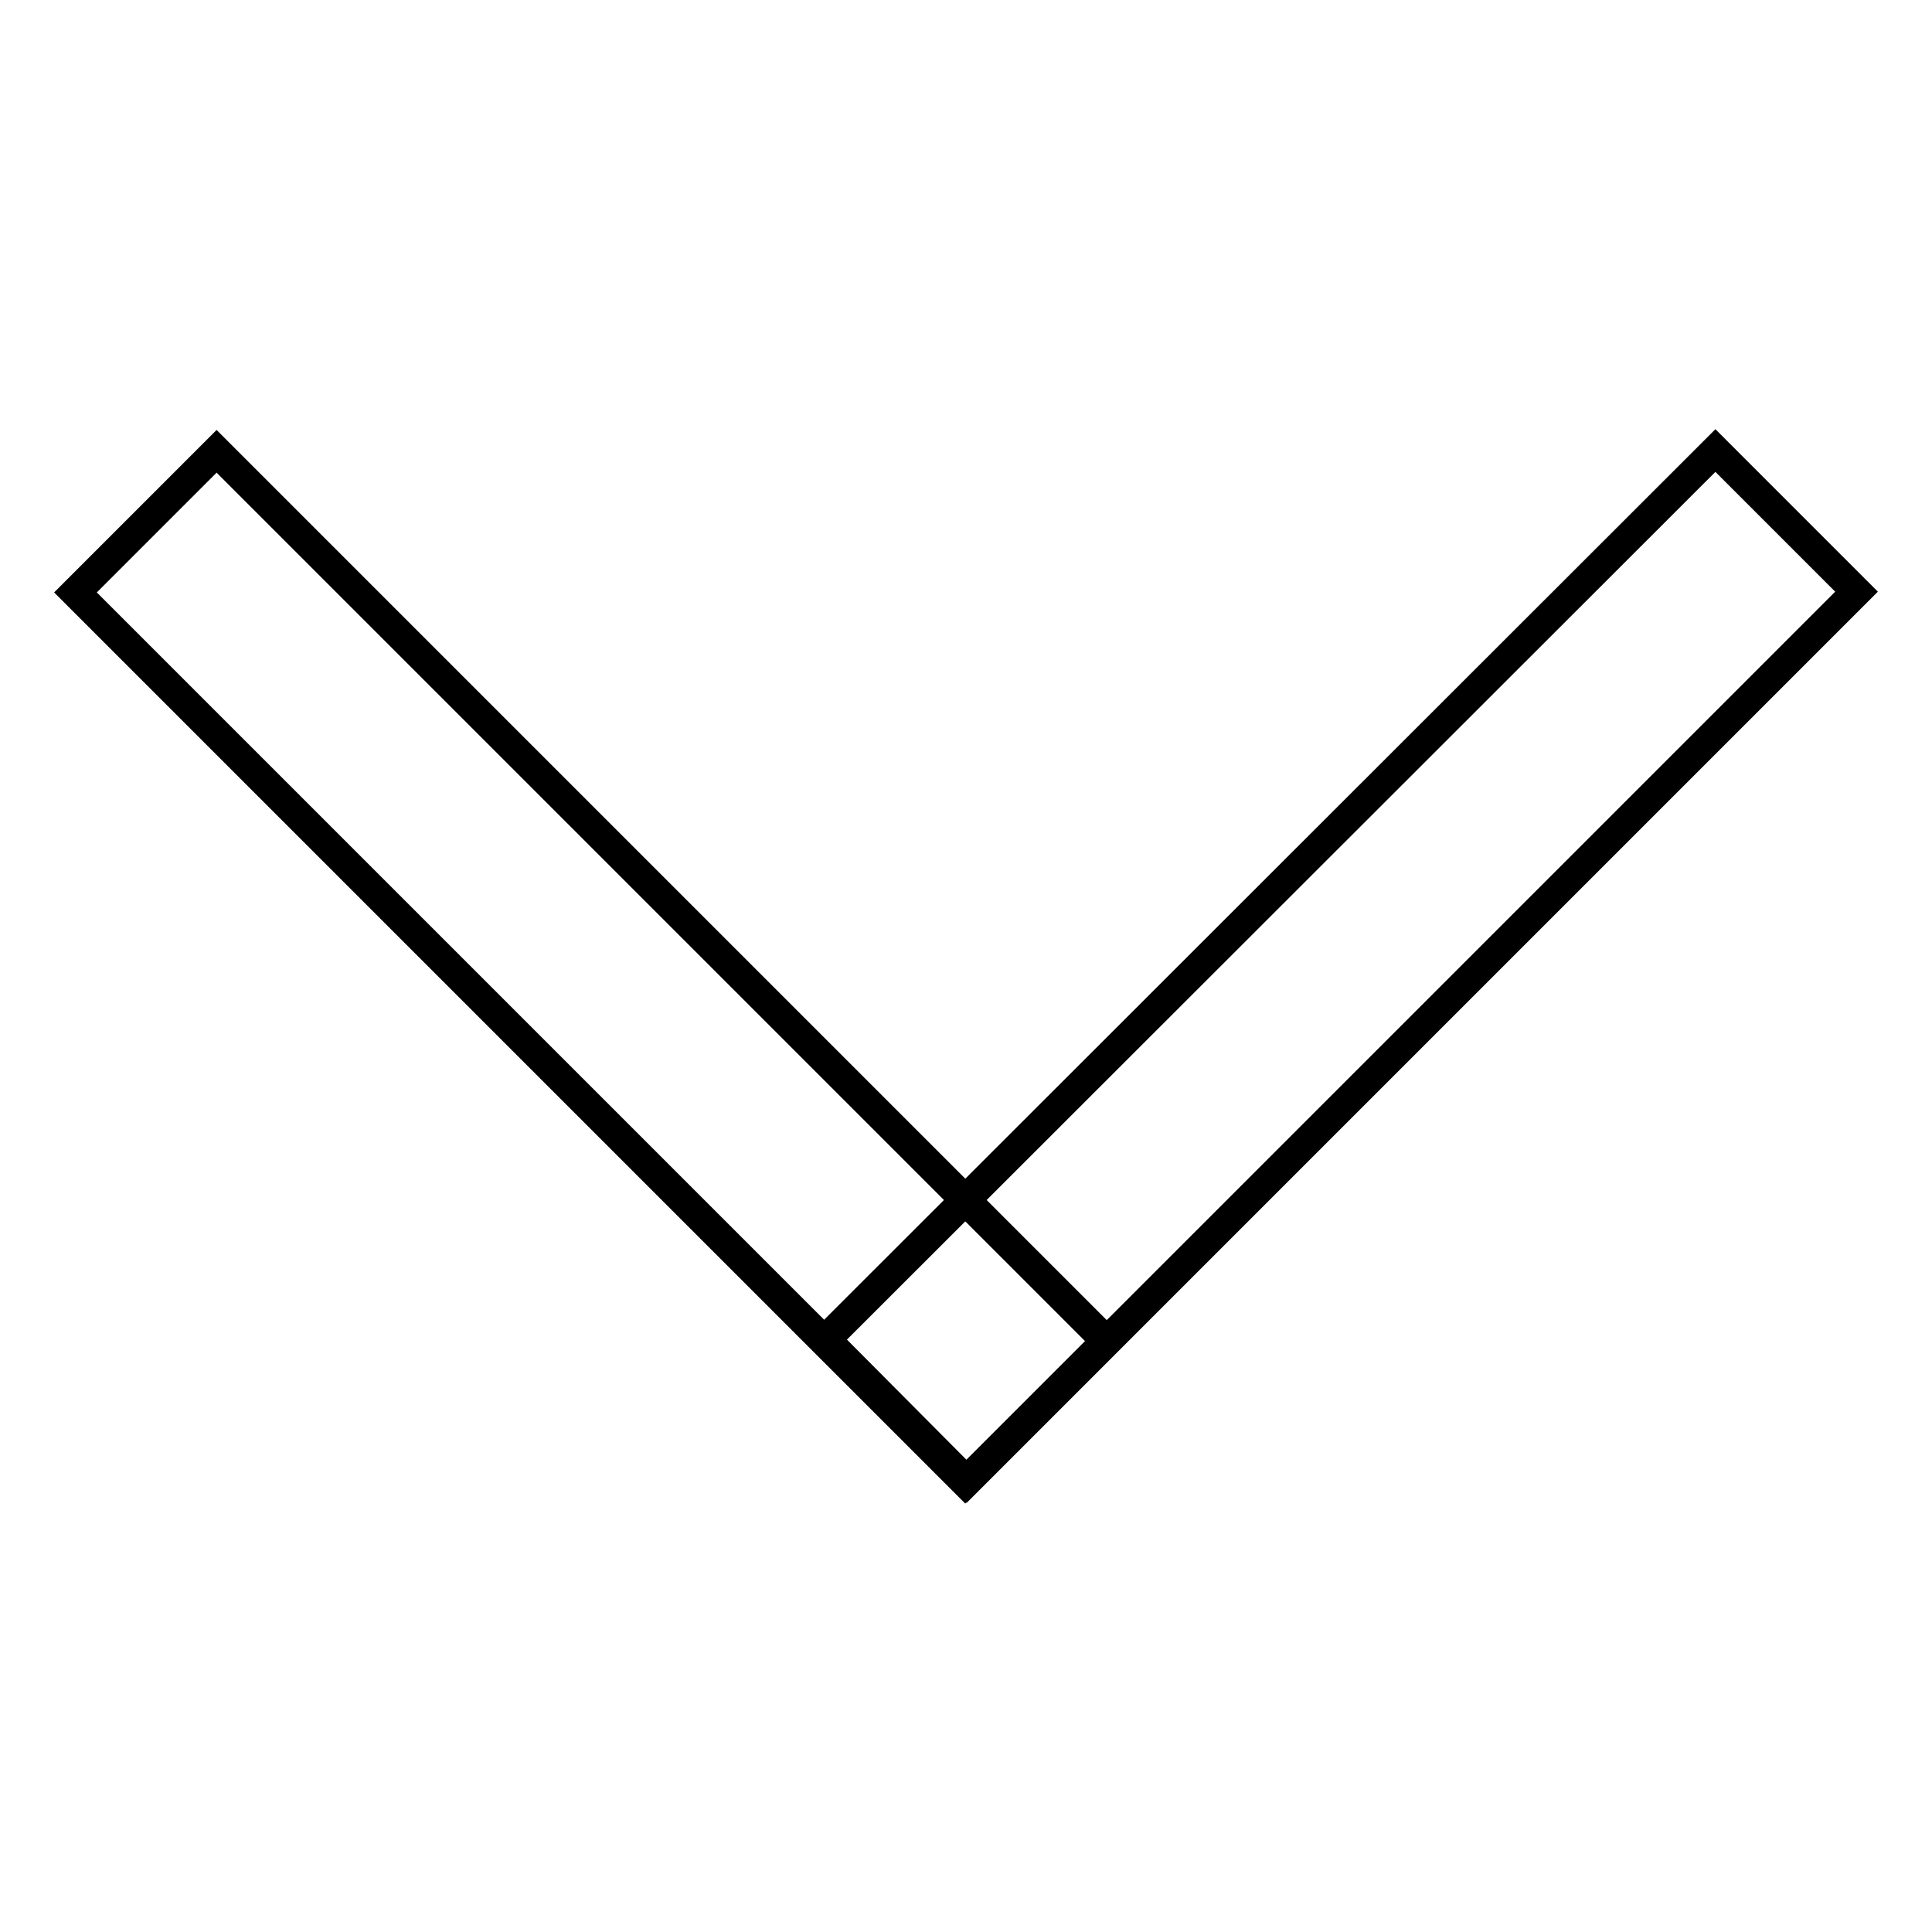 <?xml version="1.0" encoding="utf-8"?>
<!-- Svg Vector Icons : http://www.onlinewebfonts.com/icon -->
<!DOCTYPE svg PUBLIC "-//W3C//DTD SVG 1.1//EN" "http://www.w3.org/Graphics/SVG/1.1/DTD/svg11.dtd">
<svg version="1.1" xmlns="http://www.w3.org/2000/svg" xmlns:xlink="http://www.w3.org/1999/xlink" x="0px" y="0px" viewBox="0 0 256 256" enable-background="new 0 0 256 256" xml:space="preserve">
<g> <path stroke-width="4" fill-opacity="0" stroke="#000000"  d="M10,78.5l18.7-18.7l117.9,117.9l-18.7,18.7L10,78.5z"/> <path stroke-width="4" fill-opacity="0" stroke="#000000"  d="M109.4,177.5L227.3,59.7L246,78.4L128.1,196.3L109.4,177.5z"/></g>
</svg>